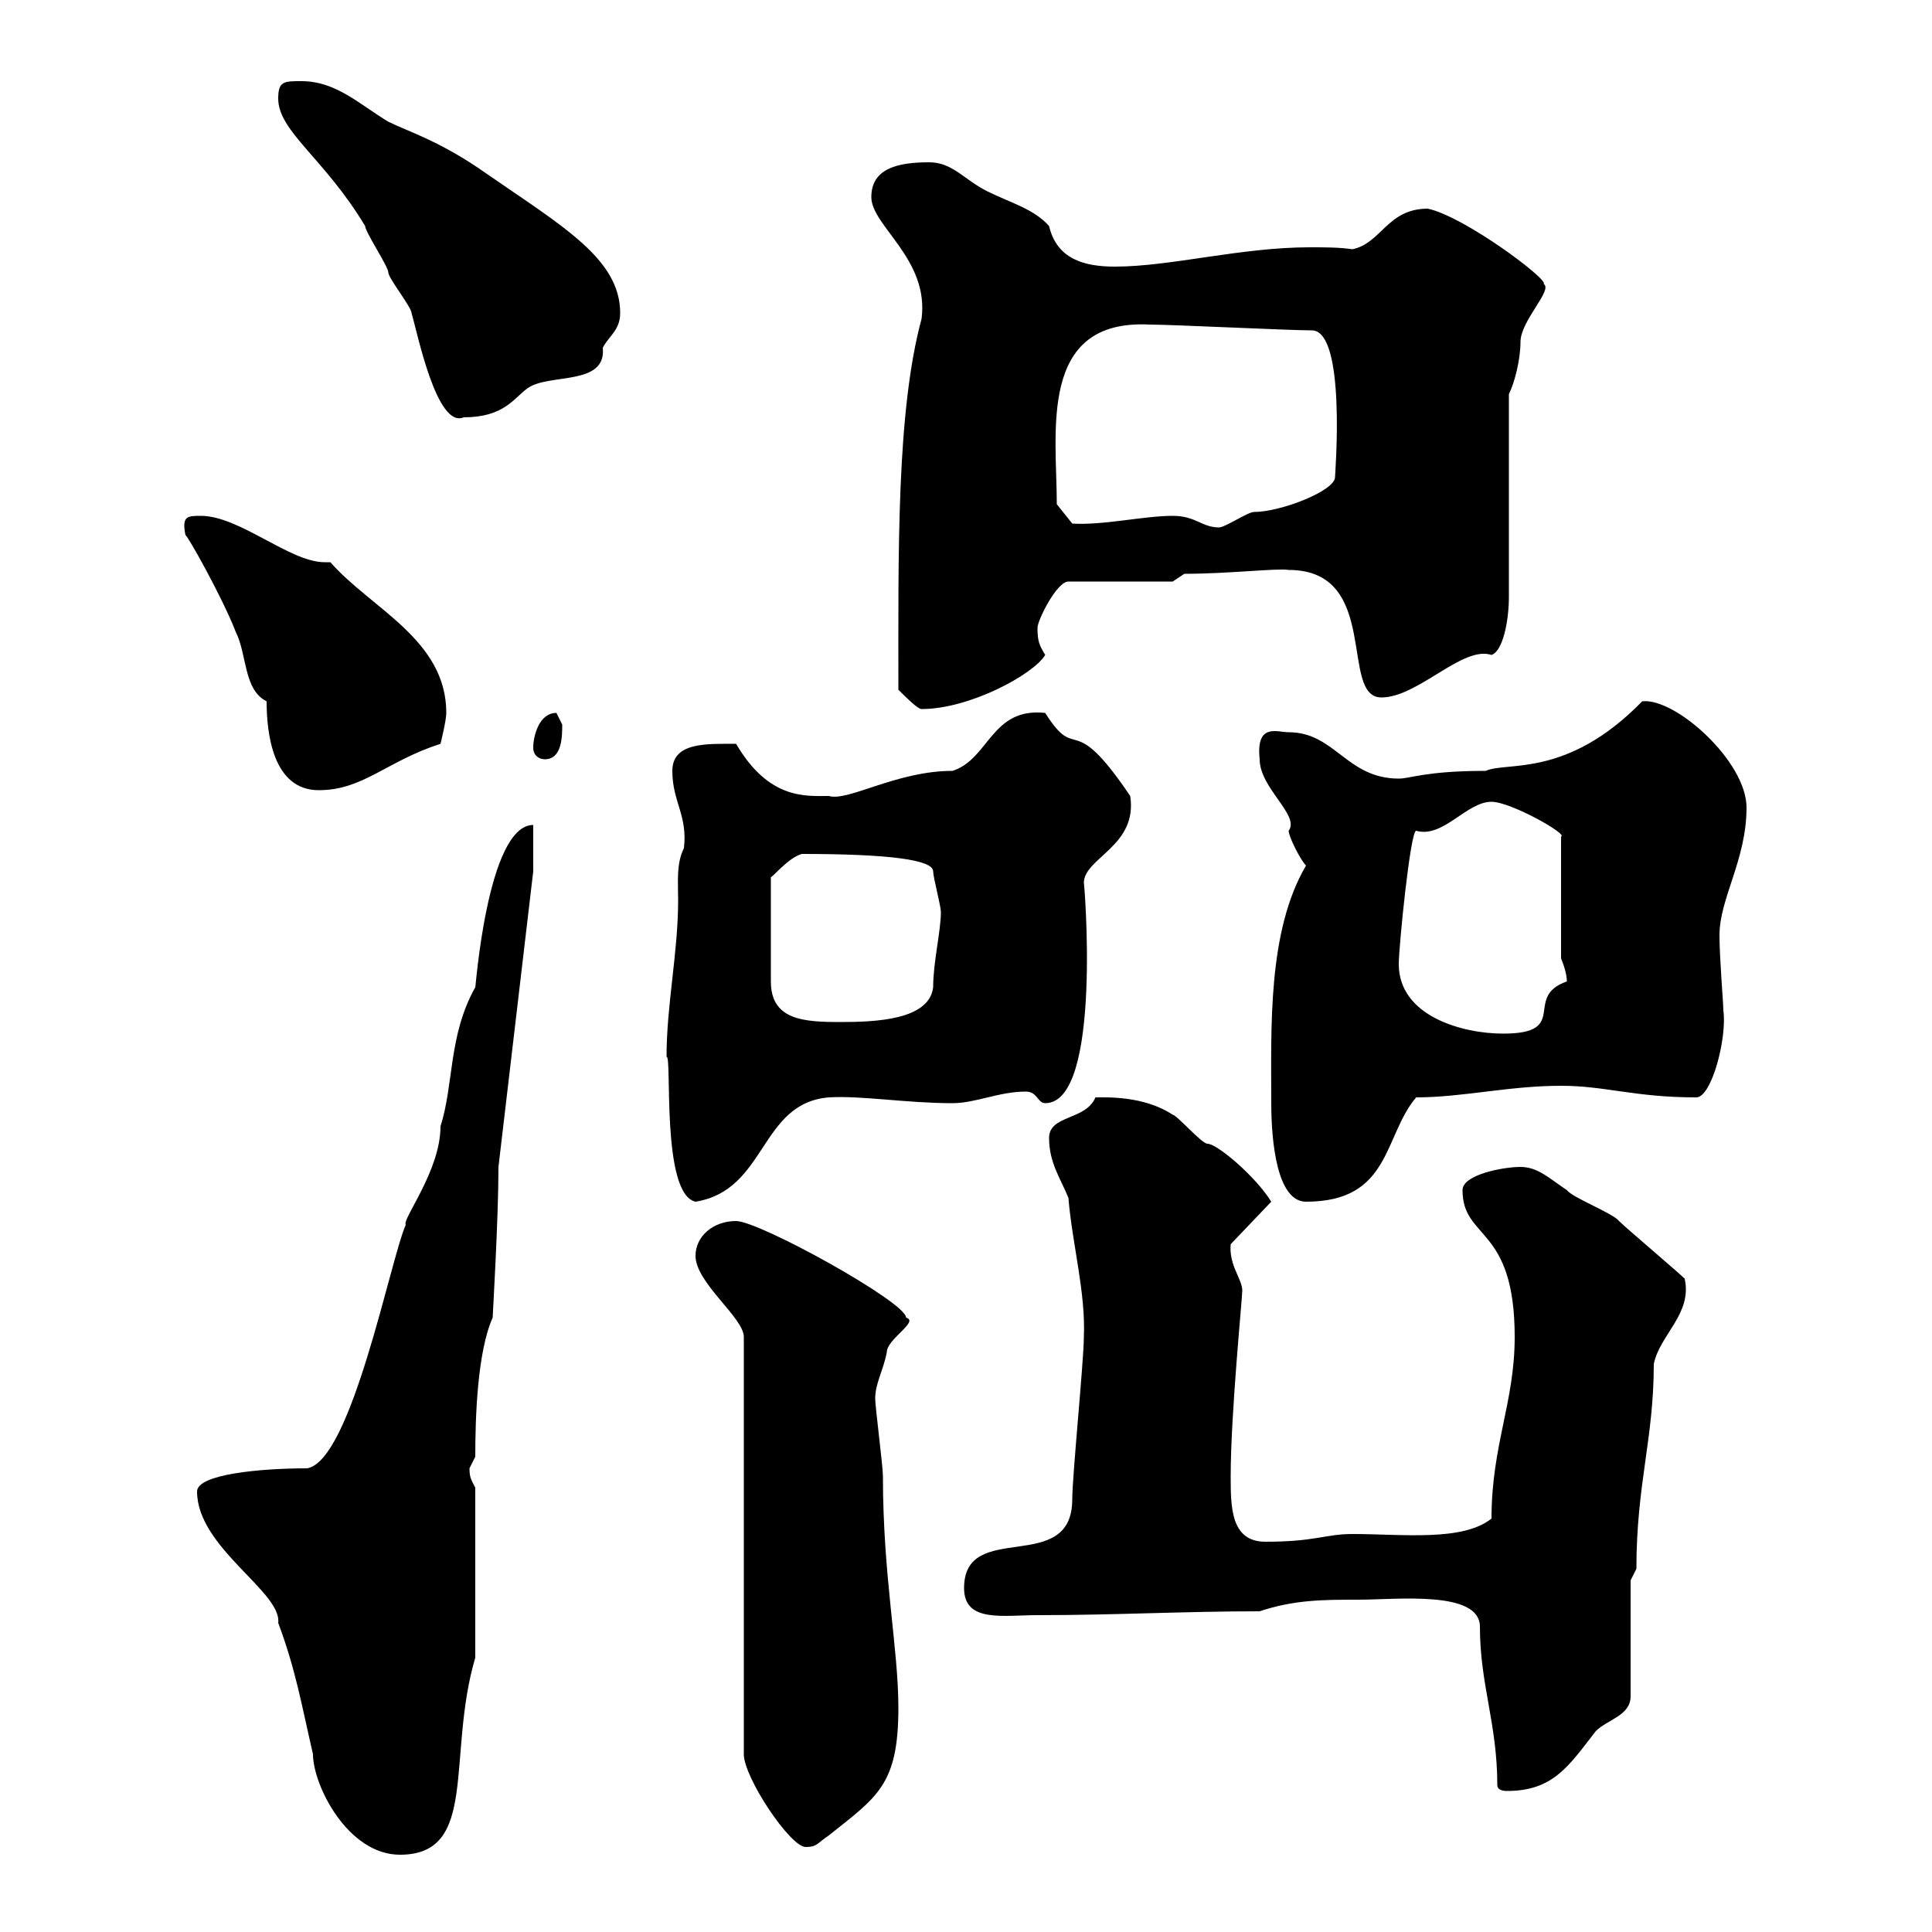 <svg xmlns="http://www.w3.org/2000/svg" xmlns:xlink="http://www.w3.org/1999/xlink" width="300" height="300"><path d="M30.60 231.60C30.60 240.30 43.80 247.20 43.20 252C45.90 259.20 46.80 264.60 48.60 272.40C48.60 277.20 54 288 62.10 288C74.40 288 69.30 272.70 73.80 257.40L73.80 231C73.20 229.80 72.90 229.50 72.90 228C72.90 228 73.80 226.20 73.80 226.20C73.80 220.20 74.10 210 76.50 204.60C76.50 204.30 77.40 189.30 77.40 181.20L82.80 135.30L82.80 128.10C75.60 128.10 73.80 154.20 73.80 153.30C69.60 160.80 70.50 168.30 68.40 174.90C68.40 181.80 62.40 189.30 63 190.20C60.60 195.60 54.60 226.80 47.70 228C40.50 228 30.60 228.90 30.60 231.60ZM108 195C108 199.20 115.50 204.60 115.50 207.60L115.50 272.40C115.50 276 122.70 286.80 125.10 286.80C126.90 286.80 126.90 286.20 128.70 285C136.20 279 139.50 277.20 139.50 265.20C139.50 255.90 137.10 244.80 137.10 229.20C137.10 227.70 135.90 218.40 135.90 217.20C135.90 214.80 137.10 213 137.70 210C137.70 207.90 142.80 205.20 140.70 204.60C140.70 202.20 117.90 189.60 114.30 189.60C110.70 189.60 108 192 108 195ZM232.50 277.20C232.50 277.80 233.10 278.10 234 278.10C241.20 278.10 243.60 274.20 247.80 268.80C249.60 267 253.20 266.40 253.20 263.40L253.20 245.40L254.10 243.60C254.10 230.40 256.80 223.50 256.80 211.80C257.70 207.30 262.80 204 261.60 198.60C262.20 198.90 252.60 190.80 251.40 189.60C250.50 188.40 244.20 186 243.30 184.80C240.60 183 238.80 181.20 236.10 181.20C233.40 181.20 227.10 182.40 227.10 184.80C227.10 192.60 235.20 190.20 235.20 207.60C235.20 217.80 231.60 224.40 231.60 235.80C227.10 239.40 217.80 238.20 210 238.20C205.80 238.20 204.30 239.40 196.50 239.40C191.10 239.40 191.10 234 191.10 229.20C191.10 219.60 192.90 201.60 192.90 200.40C192.90 198.60 190.80 196.50 191.10 193.20L197.40 186.60C195 182.70 189 177.60 187.50 177.60C186.60 177.60 182.70 173.10 182.10 173.10C177.60 170.10 171.60 170.40 170.10 170.40C168.60 174 162.90 173.10 162.90 176.70C162.90 180.60 164.70 183 165.90 186C166.50 193.20 168.60 200.70 168.30 207.60C168.30 211.20 166.50 229.20 166.50 232.80C166.50 244.80 149.70 235.80 149.70 246.60C149.70 252 155.70 250.80 161.10 250.80C173.10 250.80 183.90 250.20 195.60 250.20C201 248.40 205.50 248.40 210.90 248.40C216.90 248.40 229.80 246.90 229.80 252.60C229.80 261.60 232.50 267.60 232.50 277.20ZM103.50 164.10C104.40 163.80 102.60 185.40 108 186.60C119.10 184.80 117.90 171.30 128.70 170.40C133.80 170.10 140.70 171.30 147.90 171.30C151.50 171.30 155.10 169.50 159.30 169.50C161.10 169.50 161.10 171.30 162.30 171.30C171.30 171.30 168.30 136.20 168.30 137.10C168.30 133.20 176.70 131.40 175.50 123.60C166.20 109.80 167.40 118.80 162.30 110.70C153.90 109.80 153.60 117.90 147.90 119.70C139.20 119.70 131.70 124.50 128.70 123.60C125.10 123.60 119.40 124.20 114.30 115.50C109.80 115.50 104.40 115.20 104.40 119.70C104.40 124.50 106.80 126.60 106.20 131.70C105 134.10 105.30 136.80 105.30 139.80C105.30 147.90 103.50 156 103.50 164.10ZM197.40 171.30C197.40 177.30 198.30 186.60 202.80 186.60C216 186.60 214.80 176.40 219.90 170.40C227.10 170.40 234.30 168.60 242.40 168.60C249.30 168.60 253.80 170.40 263.40 170.40C265.80 170.40 268.20 161.10 267.60 156.90C267.60 155.70 267 148.80 267 145.20C267 139.50 271.20 133.50 271.20 125.40C271.20 118.20 260.10 108.30 255 108.90C243.30 120.90 234 118.20 230.70 119.70C221.40 119.70 219 120.90 217.20 120.90C209.10 120.90 207.30 113.70 200.10 113.70C198.30 113.70 195 112.20 195.60 117.90C195.60 122.40 201.90 126.60 200.10 129C200.10 129.90 201.90 133.50 202.80 134.40C196.80 144.60 197.40 159.60 197.40 171.30ZM217.20 149.70C217.20 147 219 129 219.90 129C224.10 130.20 227.70 124.50 231.60 124.50C234.60 124.50 243.60 129.60 242.40 129.90L242.40 148.80C243 150.30 243.30 151.50 243.30 152.40C236.40 154.80 243.90 160.50 233.40 160.50C227.10 160.50 217.20 157.80 217.20 149.70ZM124.50 132.60C138 132.60 144.90 133.50 144.90 135.30C144.90 136.20 146.10 140.70 146.10 141.60C146.10 144.60 144.90 149.40 144.90 153.30C144.30 158.40 135.90 158.70 130.50 158.70C124.80 158.70 119.70 158.40 119.70 152.40L119.70 136.20C120 136.20 122.40 133.20 124.50 132.60ZM41.40 108.90C41.40 113.70 42.30 122.70 49.50 122.70C56.40 122.70 60 118.20 68.40 115.50C68.40 115.50 69.30 111.90 69.30 110.70C69.30 99.30 57.60 94.50 51.30 87.30C51 87.30 50.70 87.30 50.40 87.30C45 87.30 37.20 80.10 31.20 80.10C29.10 80.10 28.20 80.10 28.80 83.10C29.10 83.10 34.50 92.70 36.60 98.10C38.40 101.70 37.80 107.10 41.40 108.90ZM82.80 116.10C82.80 117.30 83.70 117.90 84.60 117.90C87.30 117.90 87.30 114.30 87.30 112.50C87.30 112.50 86.40 110.70 86.40 110.70C83.70 110.70 82.80 114.30 82.80 116.10ZM139.50 107.10C140.70 108.30 142.50 110.10 143.10 110.10C150.60 110.10 160.50 104.70 162.30 101.70C161.40 100.20 161.10 99.60 161.10 97.50C161.10 96.30 164.10 90.30 165.90 90.30L182.10 90.30L183.90 89.10C190.80 89.10 198.30 88.20 200.10 88.50C214.50 88.50 207.90 108.30 214.50 108.30C220.20 108.30 227.10 100.20 231.60 101.70C233.40 101.10 234.30 96.30 234.30 92.70L234.30 61.20C235.20 59.40 236.10 55.80 236.10 53.10C236.10 49.80 241.20 45 239.70 44.10C240.60 43.50 227.40 33.60 221.70 32.40C215.40 32.40 214.50 37.80 210 38.70C207.90 38.40 205.80 38.40 203.40 38.40C192.60 38.40 181.80 41.40 173.10 41.40C168.30 41.40 164.10 40.20 162.90 35.10C160.50 32.40 156.90 31.50 153.30 29.70C149.70 27.90 147.90 25.20 144.30 25.20C139.50 25.20 135.30 26.10 135.30 30.60C135.30 35.10 144.30 40.20 143.10 49.50C139.20 63.90 139.50 85.80 139.50 107.10ZM182.10 80.10C177.60 80.10 171.30 81.60 166.50 81.30L164.10 78.30C164.10 67.20 161.10 49.50 178.50 50.40C182.10 50.40 200.10 51.30 203.70 51.30C209.10 51.30 207.30 73.80 207.30 74.10C207.30 76.20 198.90 79.50 194.70 79.50C193.80 79.50 190.20 81.90 189.30 81.90C186.60 81.90 185.70 80.10 182.10 80.10ZM43.20 15.30C43.20 20.40 50.40 24.60 56.70 35.10C56.70 36 60.30 41.40 60.30 42.30C60.30 43.20 63.90 47.70 63.90 48.60C64.80 51.60 67.80 66.60 72 64.80C78.30 64.80 79.80 61.80 81.90 60.30C85.20 57.90 94.20 60 93.60 54C94.50 52.20 96.30 51.30 96.30 48.60C96.30 40.20 87.30 35.10 75.60 27C68.40 21.90 63.30 20.40 60.30 18.90C55.80 16.20 52.20 12.60 46.80 12.60C44.10 12.60 43.20 12.60 43.20 15.30Z"/></svg>